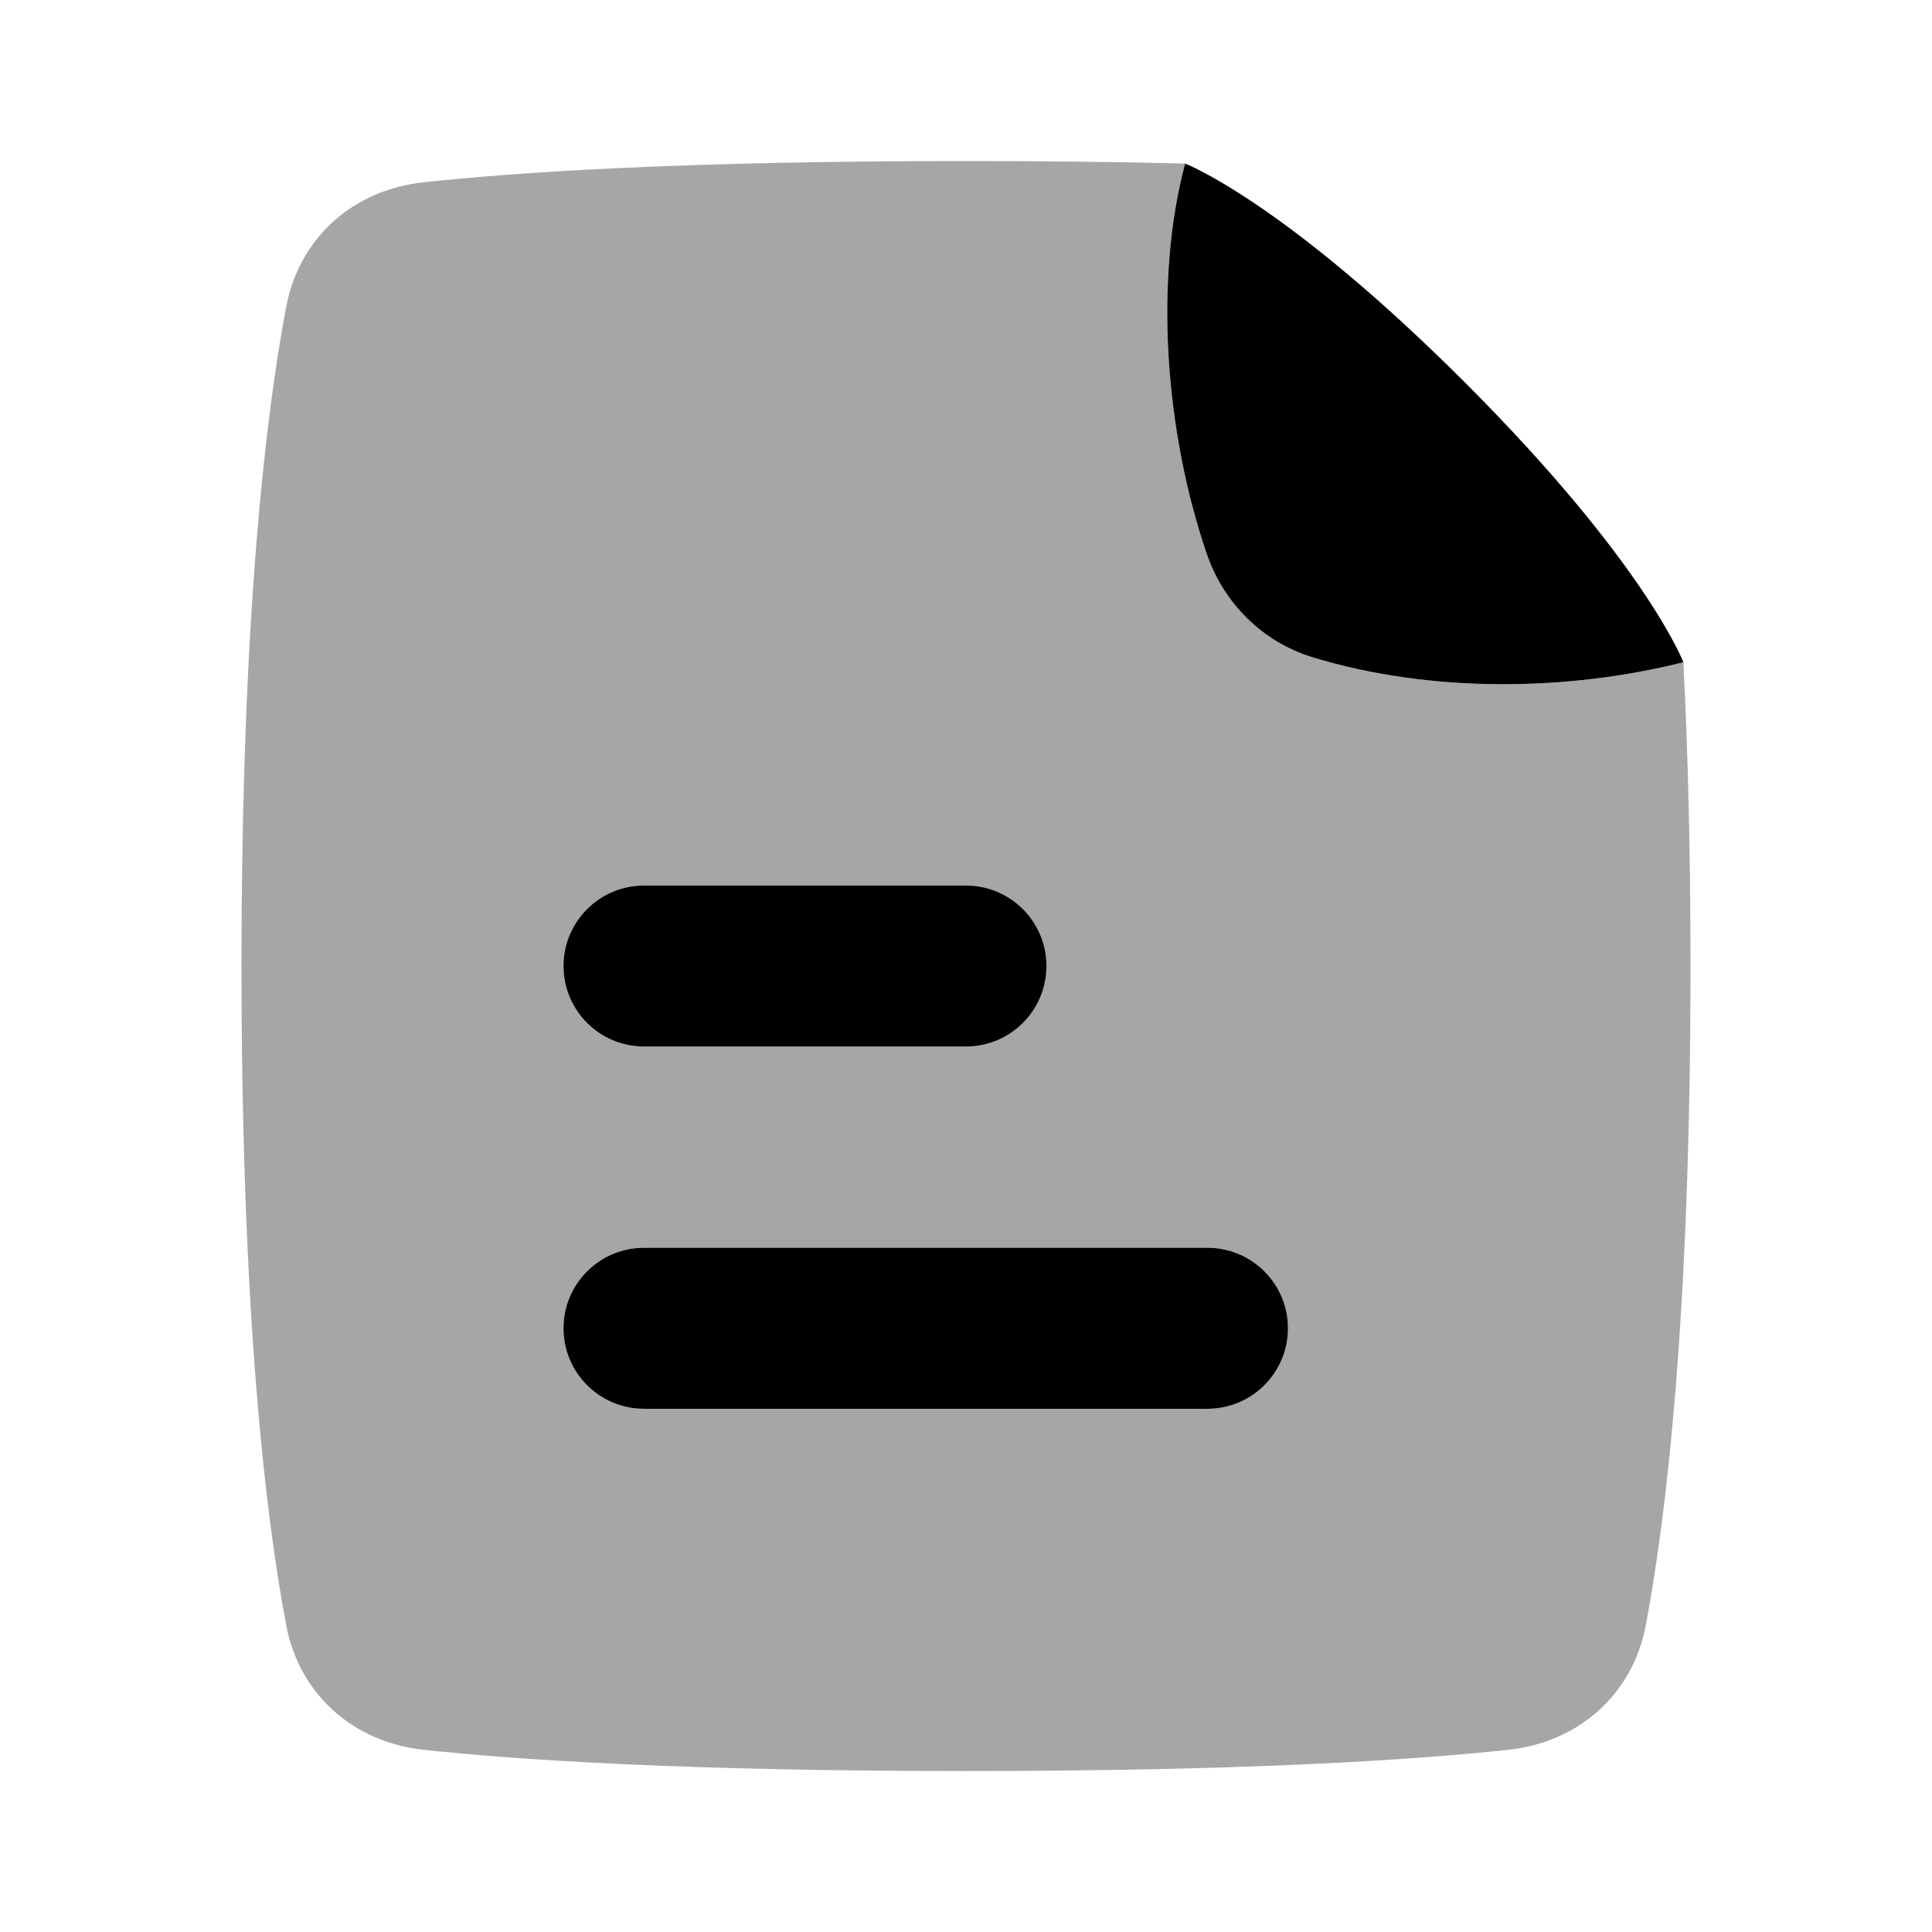 <svg  viewBox="0 0 32 32" fill="none" xmlns="http://www.w3.org/2000/svg">
<path opacity="0.35" fill-rule="evenodd" clip-rule="evenodd" d="M27.882 10.97C25.962 11.453 23.696 11.485 21.738 10.886C20.91 10.634 20.265 9.989 19.986 9.17C19.29 7.129 19.118 4.632 19.629 2.709C18.57 2.683 17.366 2.667 16 2.667C11.354 2.667 8.586 2.849 7.017 3.019C5.855 3.144 4.959 3.931 4.741 5.08C4.402 6.868 4 10.21 4 16C4 21.791 4.402 25.133 4.741 26.921C4.959 28.069 5.855 28.857 7.017 28.982C8.586 29.151 11.354 29.334 16 29.334C20.646 29.334 23.414 29.151 24.983 28.982C26.145 28.857 27.041 28.069 27.259 26.921C27.598 25.133 28 21.791 28 16C28 14.06 27.955 12.394 27.882 10.97ZM10.667 17.334C9.93 17.334 9.333 16.737 9.333 16C9.333 15.264 9.93 14.667 10.667 14.667H16C16.736 14.667 17.333 15.264 17.333 16C17.333 16.737 16.736 17.334 16 17.334H10.667ZM10.667 23.334C9.93 23.334 9.333 22.737 9.333 22C9.333 21.264 9.93 20.667 10.667 20.667H20C20.736 20.667 21.333 21.264 21.333 22C21.333 22.737 20.736 23.334 20 23.334H10.667Z" fill="currentColor"/>
<path d="M9.333 22C9.333 22.737 9.93 23.334 10.667 23.334H20C20.736 23.334 21.333 22.737 21.333 22C21.333 21.264 20.736 20.667 20 20.667H10.667C9.93 20.667 9.333 21.264 9.333 22Z" fill="currentColor"/>
<path d="M9.333 16C9.333 16.737 9.93 17.334 10.667 17.334H16C16.736 17.334 17.333 16.737 17.333 16C17.333 15.264 16.736 14.667 16 14.667H10.667C9.93 14.667 9.333 15.264 9.333 16Z" fill="currentColor"/>
<path d="M27.882 10.969C25.962 11.452 23.696 11.484 21.738 10.886C20.91 10.633 20.265 9.989 19.986 9.169C19.29 7.129 19.118 4.631 19.629 2.709C19.629 2.709 21.262 3.333 24.262 6.333C27.262 9.333 27.882 10.969 27.882 10.969Z" fill="currentColor"/>
</svg>
